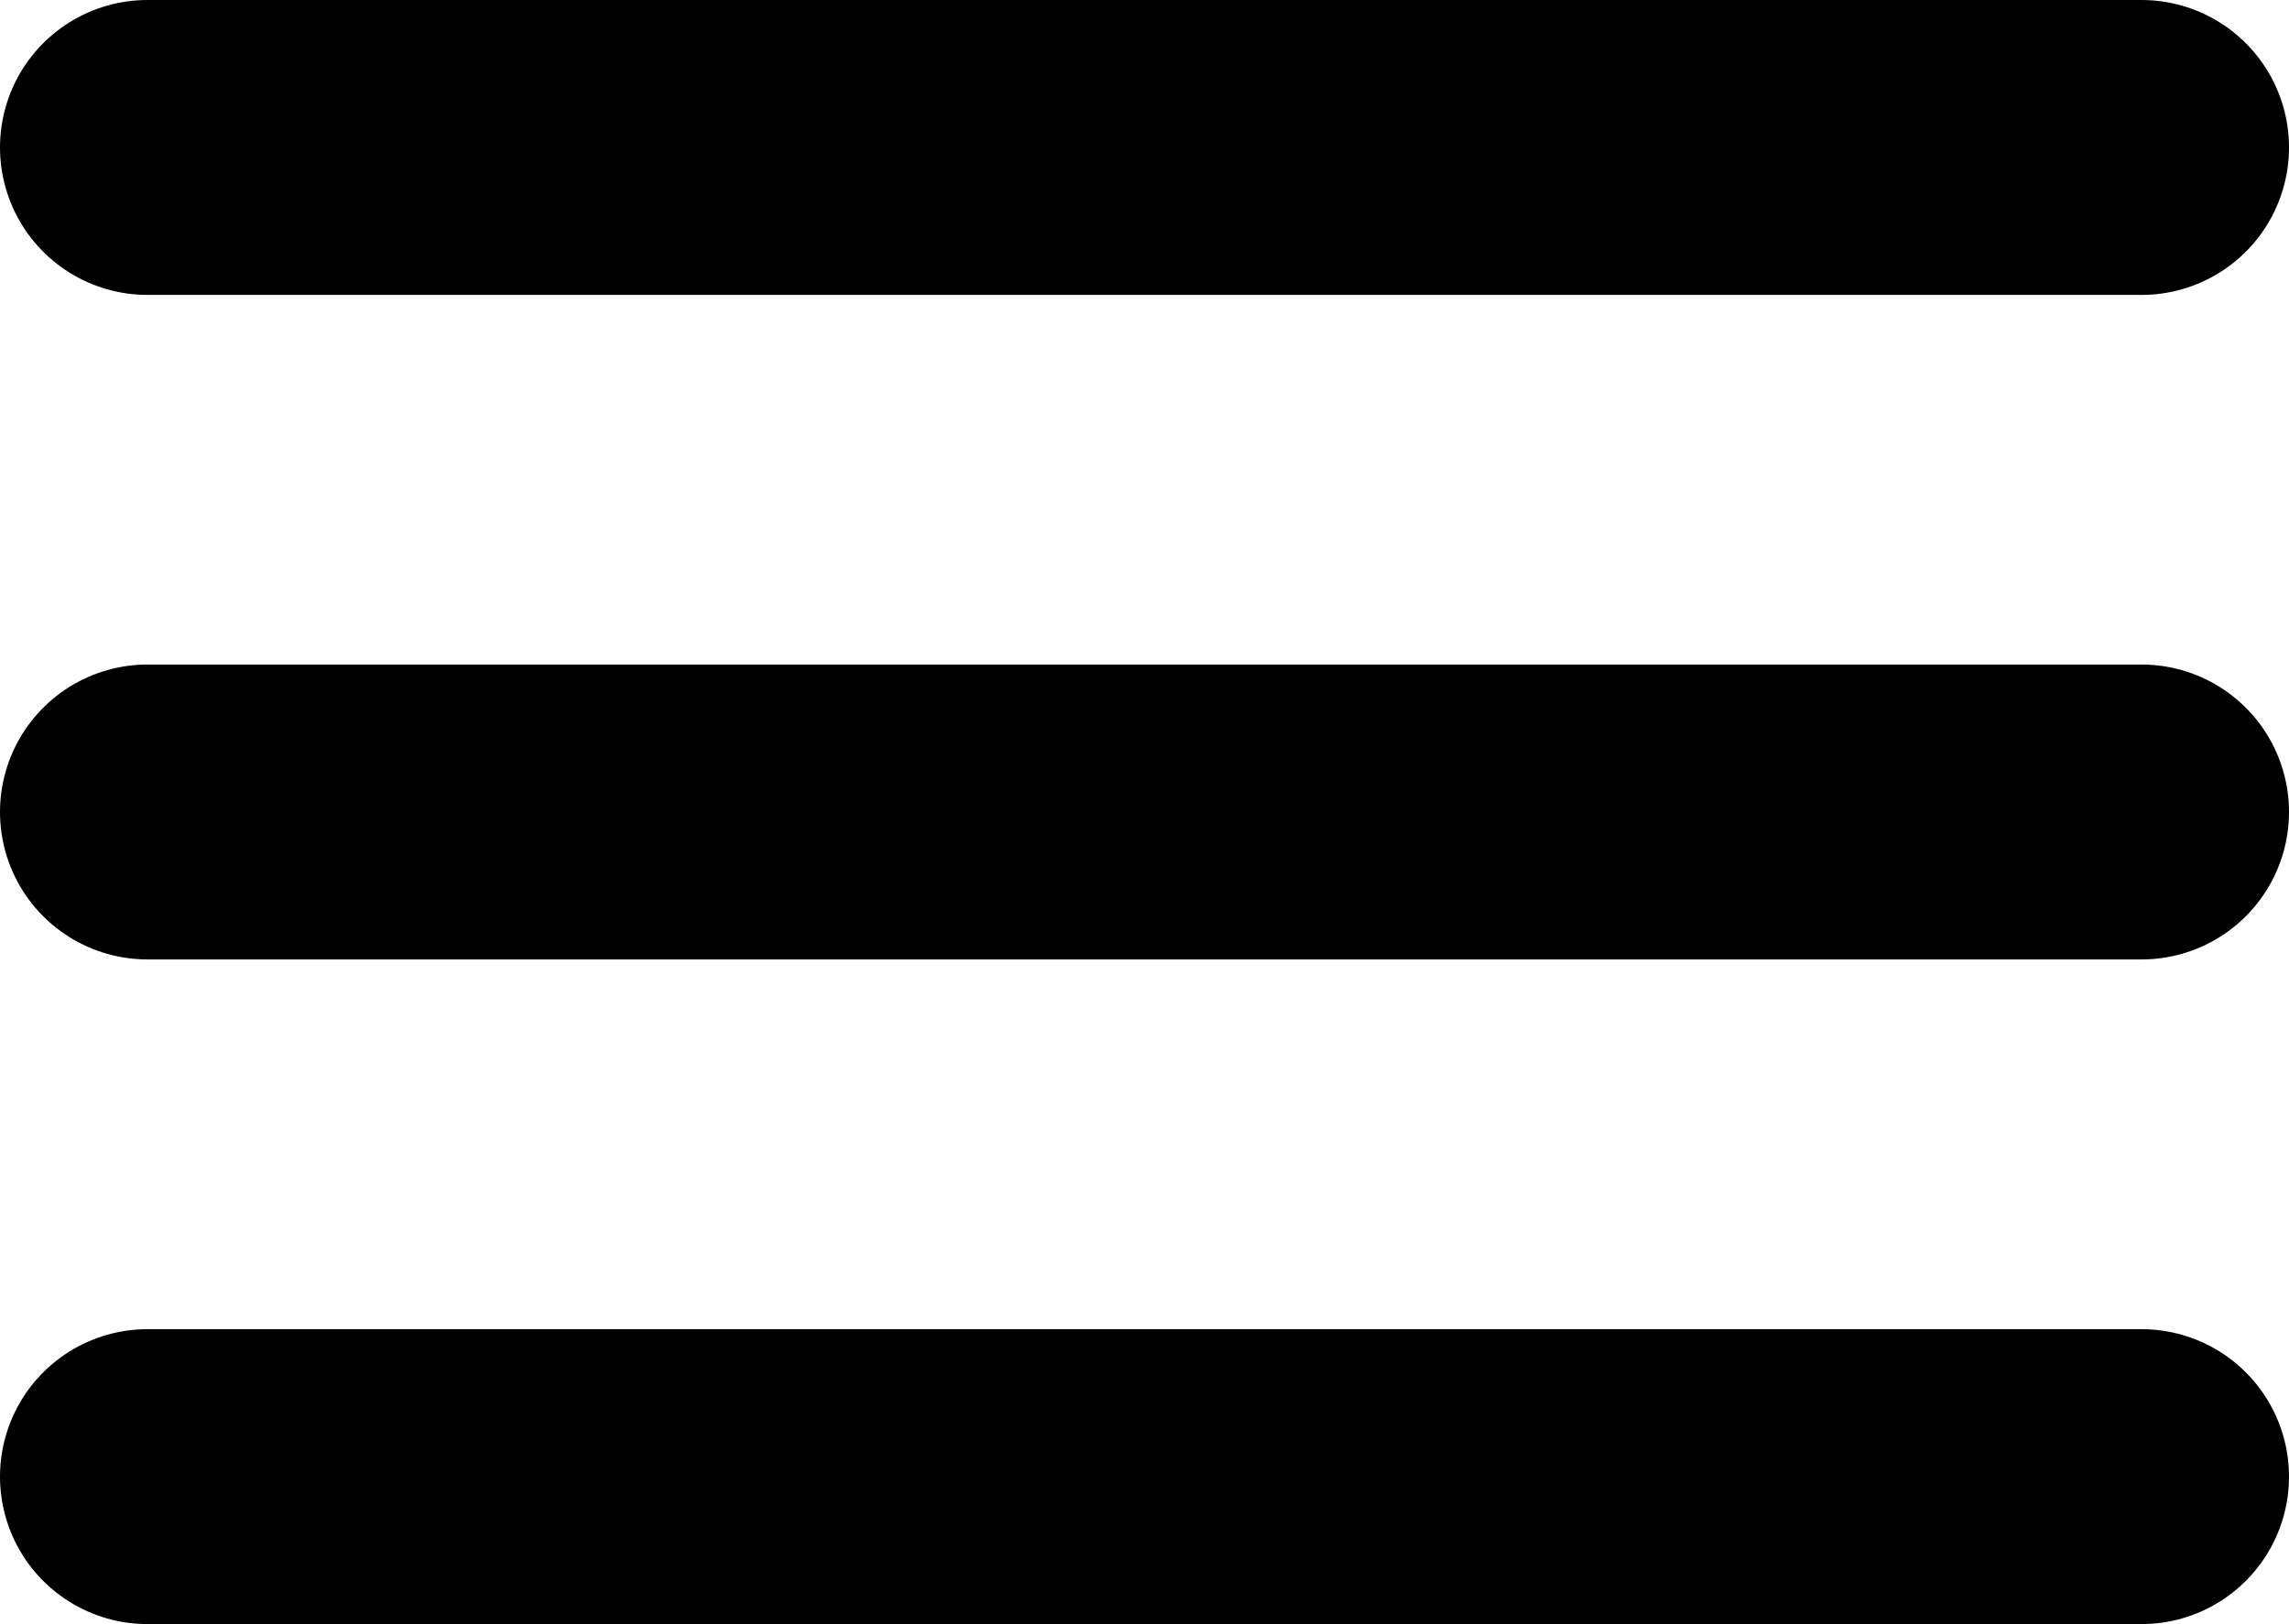 <svg xmlns="http://www.w3.org/2000/svg" width="23.281" height="16.521" viewBox="0 0 23.281 16.521">
  <g id="Icon_feather-menu" data-name="Icon feather-menu" transform="translate(-3 -7.5)">
    <path id="Path_1338" data-name="Path 1338" d="M4.5,18H24.781" transform="translate(0 -2.24)" fill="none" stroke="#000" stroke-linecap="round" stroke-linejoin="round" stroke-width="3"/>
    <path id="Path_1339" data-name="Path 1339" d="M4.5,9H24.781" fill="none" stroke="#000" stroke-linecap="round" stroke-linejoin="round" stroke-width="3"/>
    <path id="Path_1340" data-name="Path 1340" d="M4.5,27H24.781" transform="translate(0 -4.479)" fill="none" stroke="#000" stroke-linecap="round" stroke-linejoin="round" stroke-width="3"/>
  </g>
</svg>
